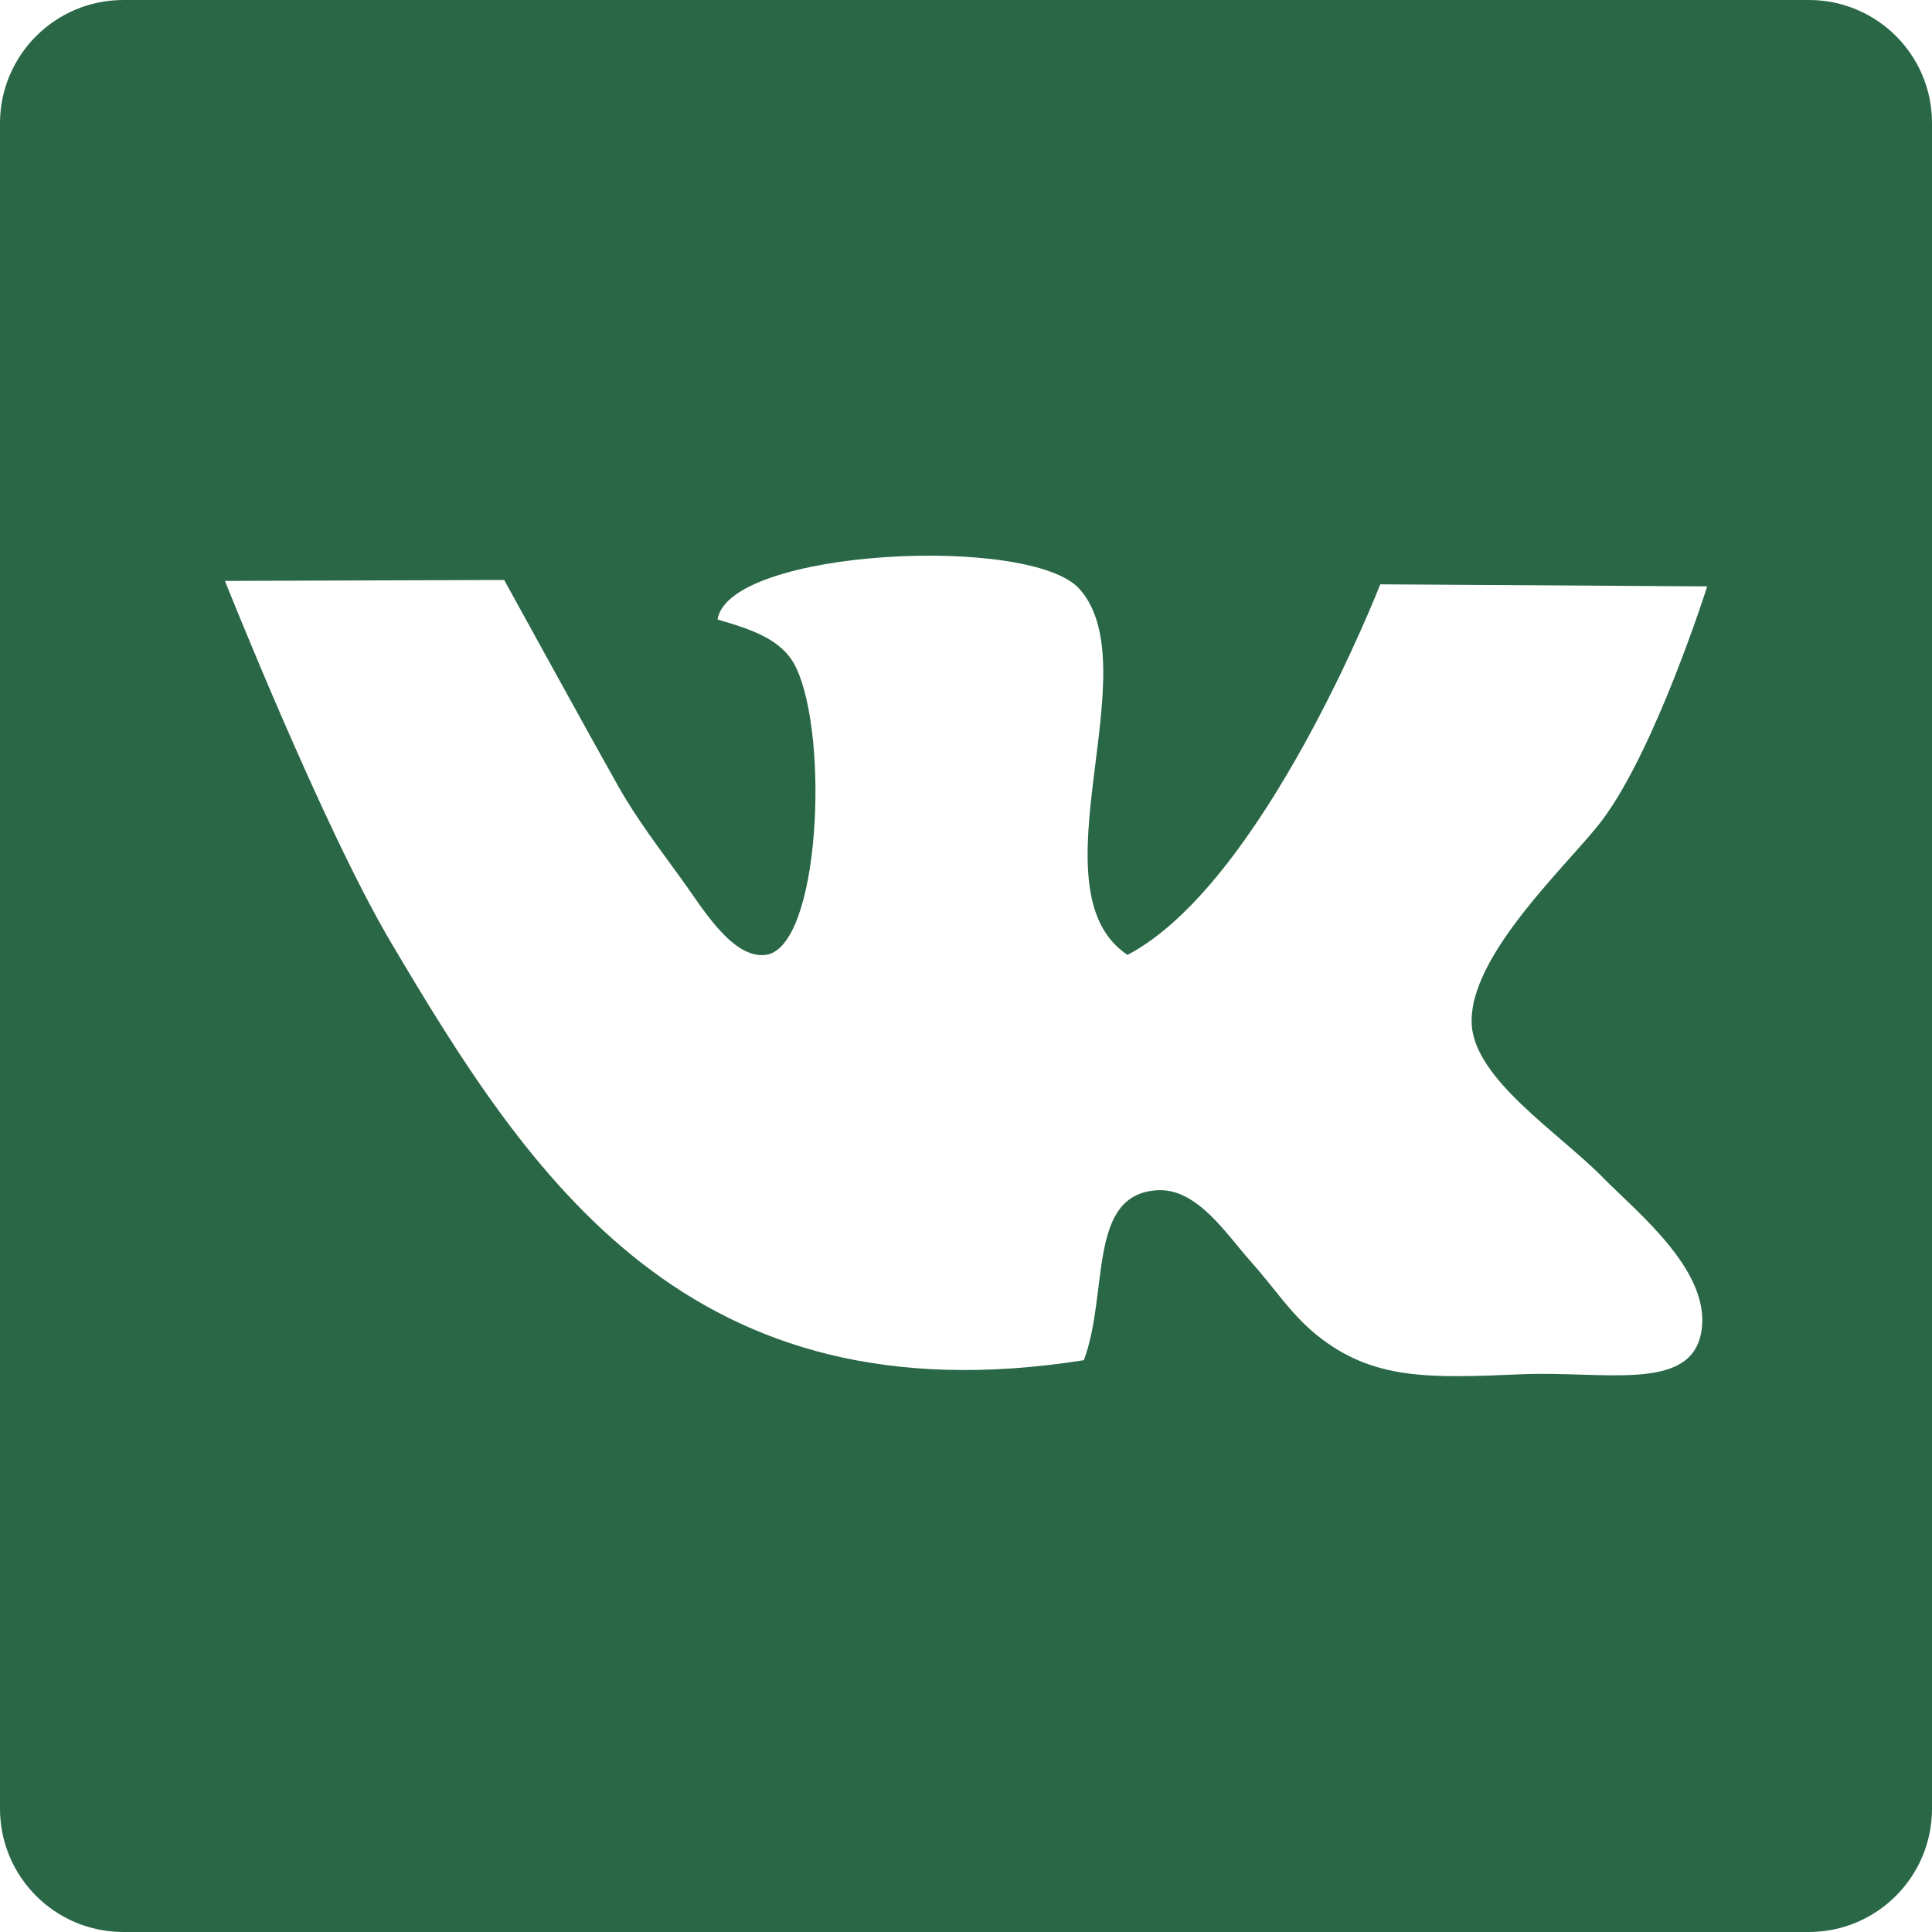 <?xml version="1.0" encoding="UTF-8"?> <svg xmlns="http://www.w3.org/2000/svg" width="100" height="100" viewBox="0 0 100 100" fill="none"> <path d="M93.628 0H6.386C2.858 0 0 2.858 0 6.379V93.621C0 97.142 2.858 100 6.386 100H93.621C97.142 100 100 97.142 100 93.621V6.379C100.007 2.851 97.149 0 93.628 0ZM82.951 60.934C84.779 62.797 88.745 65.923 88.025 69.106C87.362 72.027 83.001 70.962 78.766 71.131C73.933 71.336 71.068 71.442 68.16 69.106C66.791 67.998 65.987 66.686 64.674 65.218C63.482 63.891 61.979 61.513 59.932 61.605C56.256 61.788 57.406 66.911 56.1 70.404C35.664 73.622 27.457 60.998 20.217 48.747C16.71 42.813 11.643 30.068 11.643 30.068L26.096 30.019C26.096 30.019 30.732 38.452 31.96 40.625C33.004 42.474 34.154 43.942 35.34 45.593C36.335 46.962 37.908 49.644 39.63 49.425C42.432 49.065 42.94 38.198 41.204 34.556C40.512 33.082 38.854 32.566 37.139 32.066C37.718 28.41 53.348 27.648 55.875 30.485C59.544 34.606 53.334 46.08 58.359 49.425C65.415 45.727 71.442 30.245 71.442 30.245L88.364 30.351C88.364 30.351 85.717 38.72 82.944 42.432C81.328 44.605 75.965 49.446 76.177 53.038C76.346 55.882 80.707 58.648 82.951 60.934Z" fill="#296746"></path> </svg> 